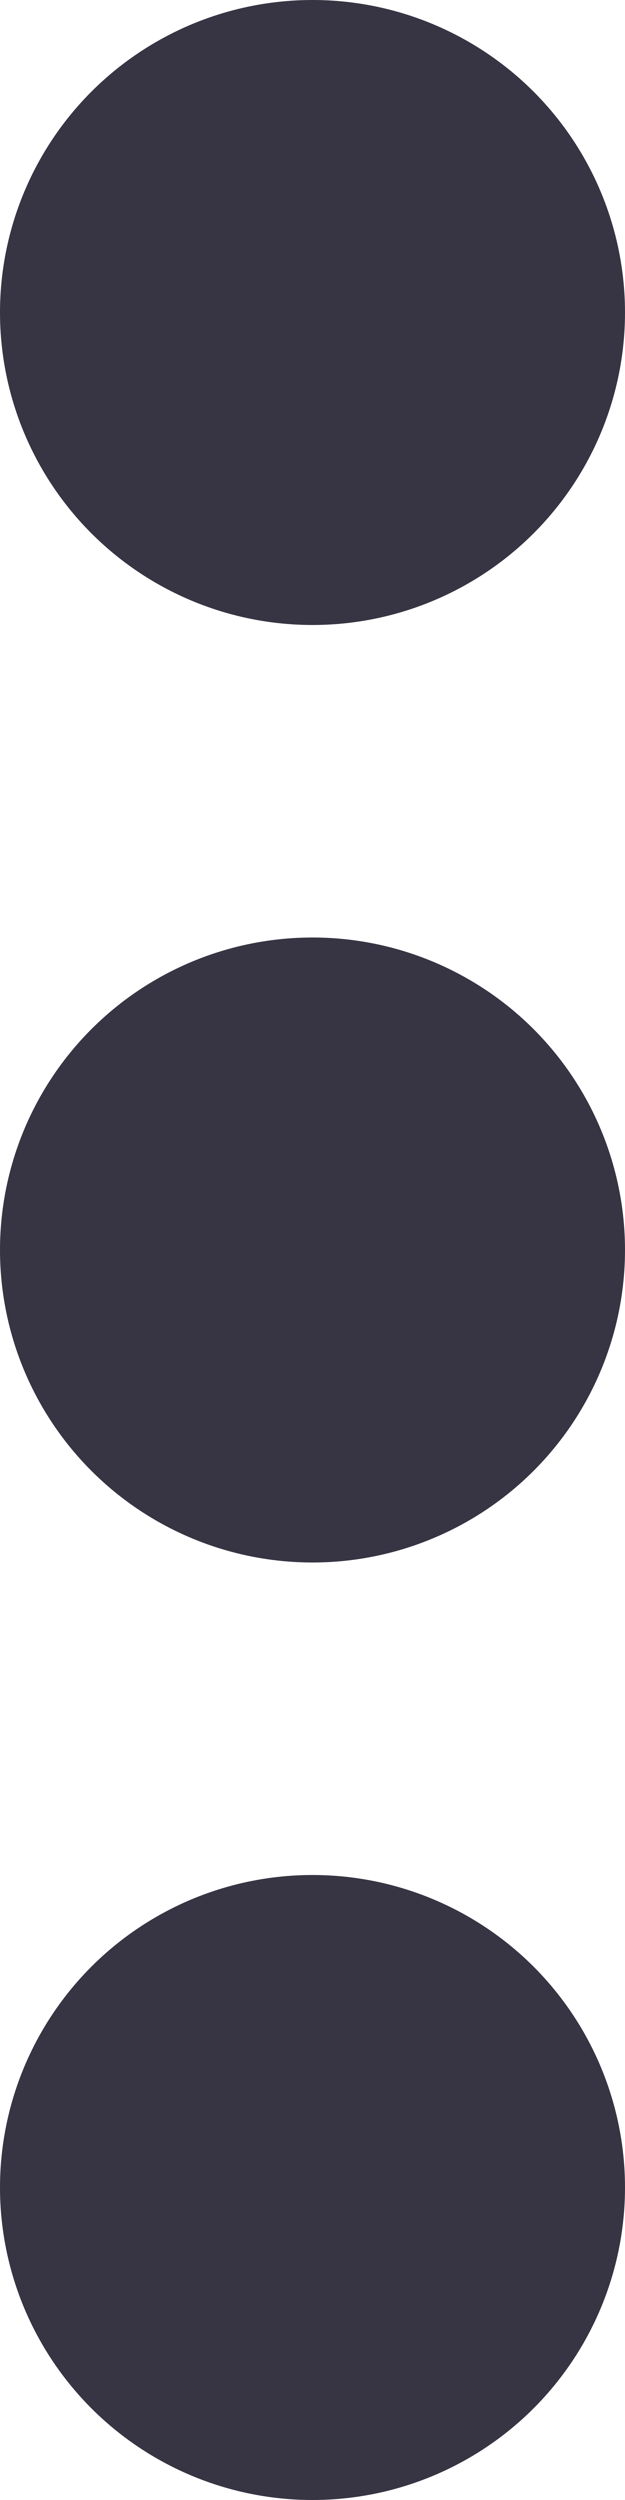 <svg xmlns="http://www.w3.org/2000/svg" width="4" height="16" viewBox="0 0 4 16"><defs><style>.a{fill:#373443;}</style></defs><g transform="translate(-19 -2)"><g transform="translate(19 2)"><circle class="a" cx="2" cy="2" r="2"/><circle class="a" cx="2" cy="2" r="2" transform="translate(0 6)"/><circle class="a" cx="2" cy="2" r="2" transform="translate(0 12)"/></g></g></svg>